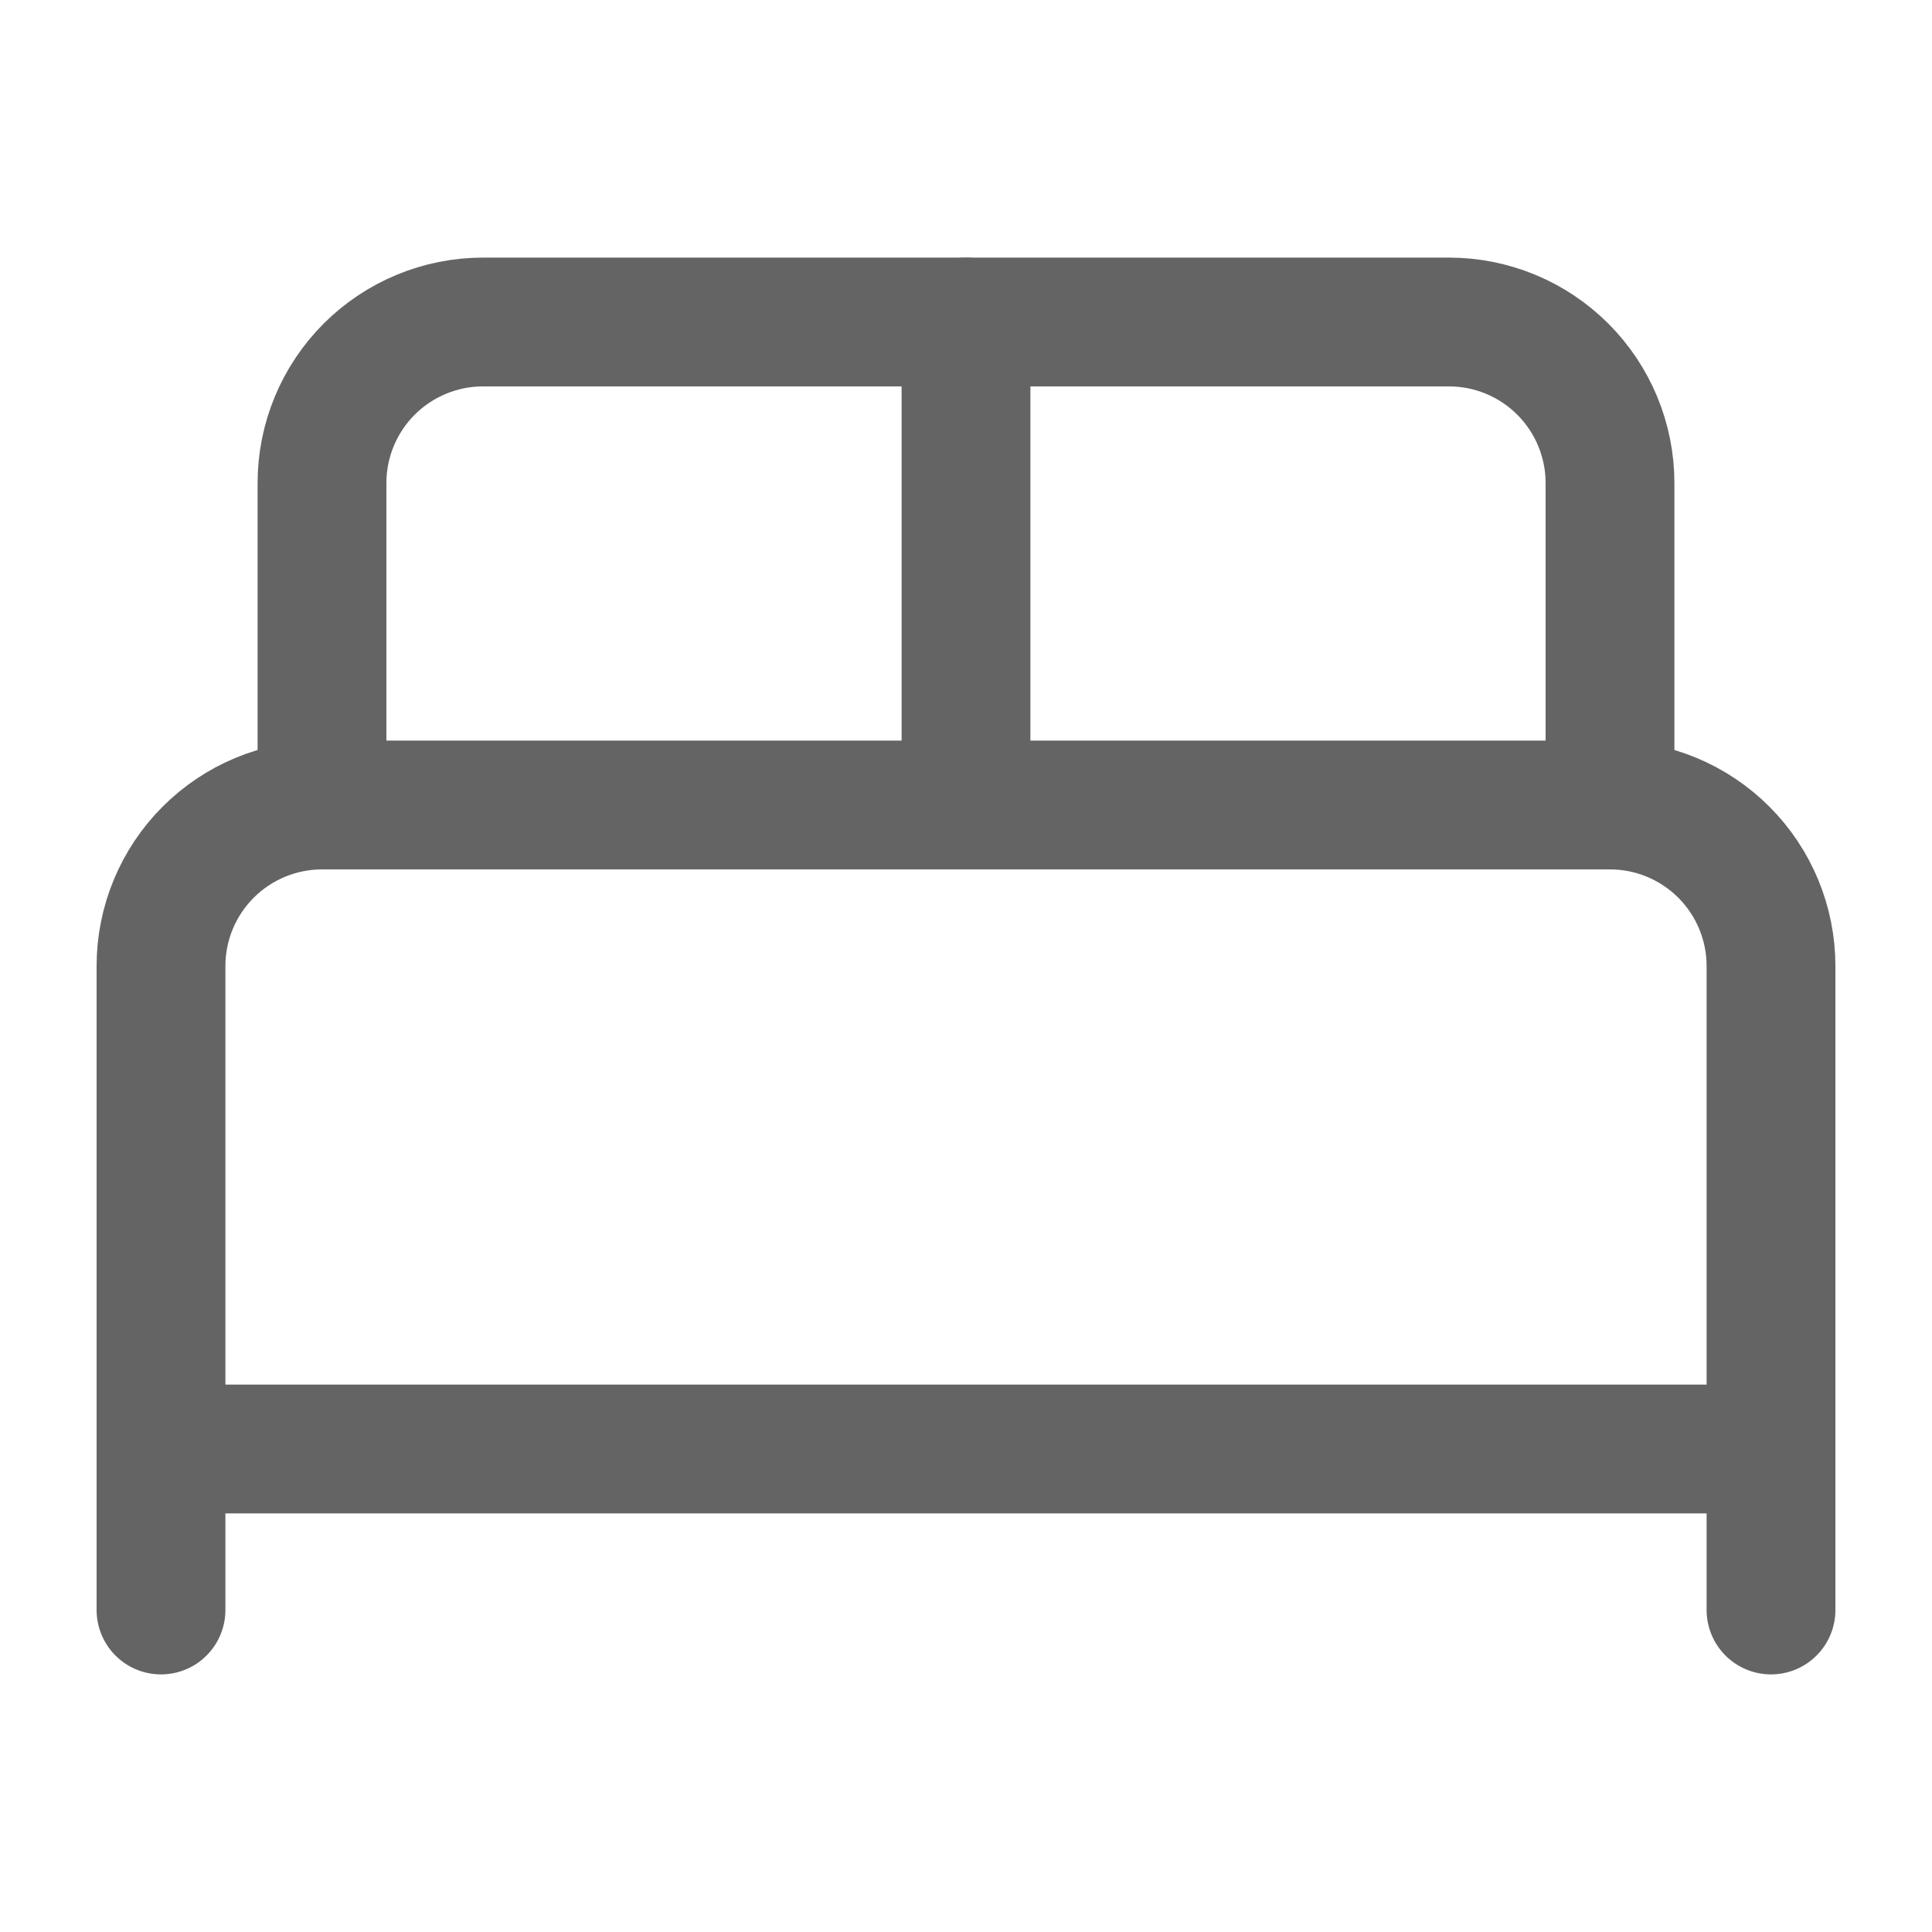 <svg width="24" height="24" viewBox="0 0 24 24" fill="none" xmlns="http://www.w3.org/2000/svg">
<path d="M2 20V12C2 11.47 2.211 10.961 2.586 10.586C2.961 10.211 3.47 10 4 10H20C20.53 10 21.039 10.211 21.414 10.586C21.789 10.961 22 11.47 22 12V20" stroke="#646464" stroke-width="1.6" stroke-linecap="round" stroke-linejoin="round"/>
<path d="M4 10V6C4 5.47 4.211 4.961 4.586 4.586C4.961 4.211 5.47 4 6 4H18C18.53 4 19.039 4.211 19.414 4.586C19.789 4.961 20 5.47 20 6V10" stroke="#646464" stroke-width="1.6" stroke-linecap="round" stroke-linejoin="round"/>
<path d="M12 4V10" stroke="#646464" stroke-width="1.6" stroke-linecap="round" stroke-linejoin="round"/>
<path d="M2 18H22" stroke="#646464" stroke-width="1.6" stroke-linecap="round" stroke-linejoin="round"/>
</svg>
